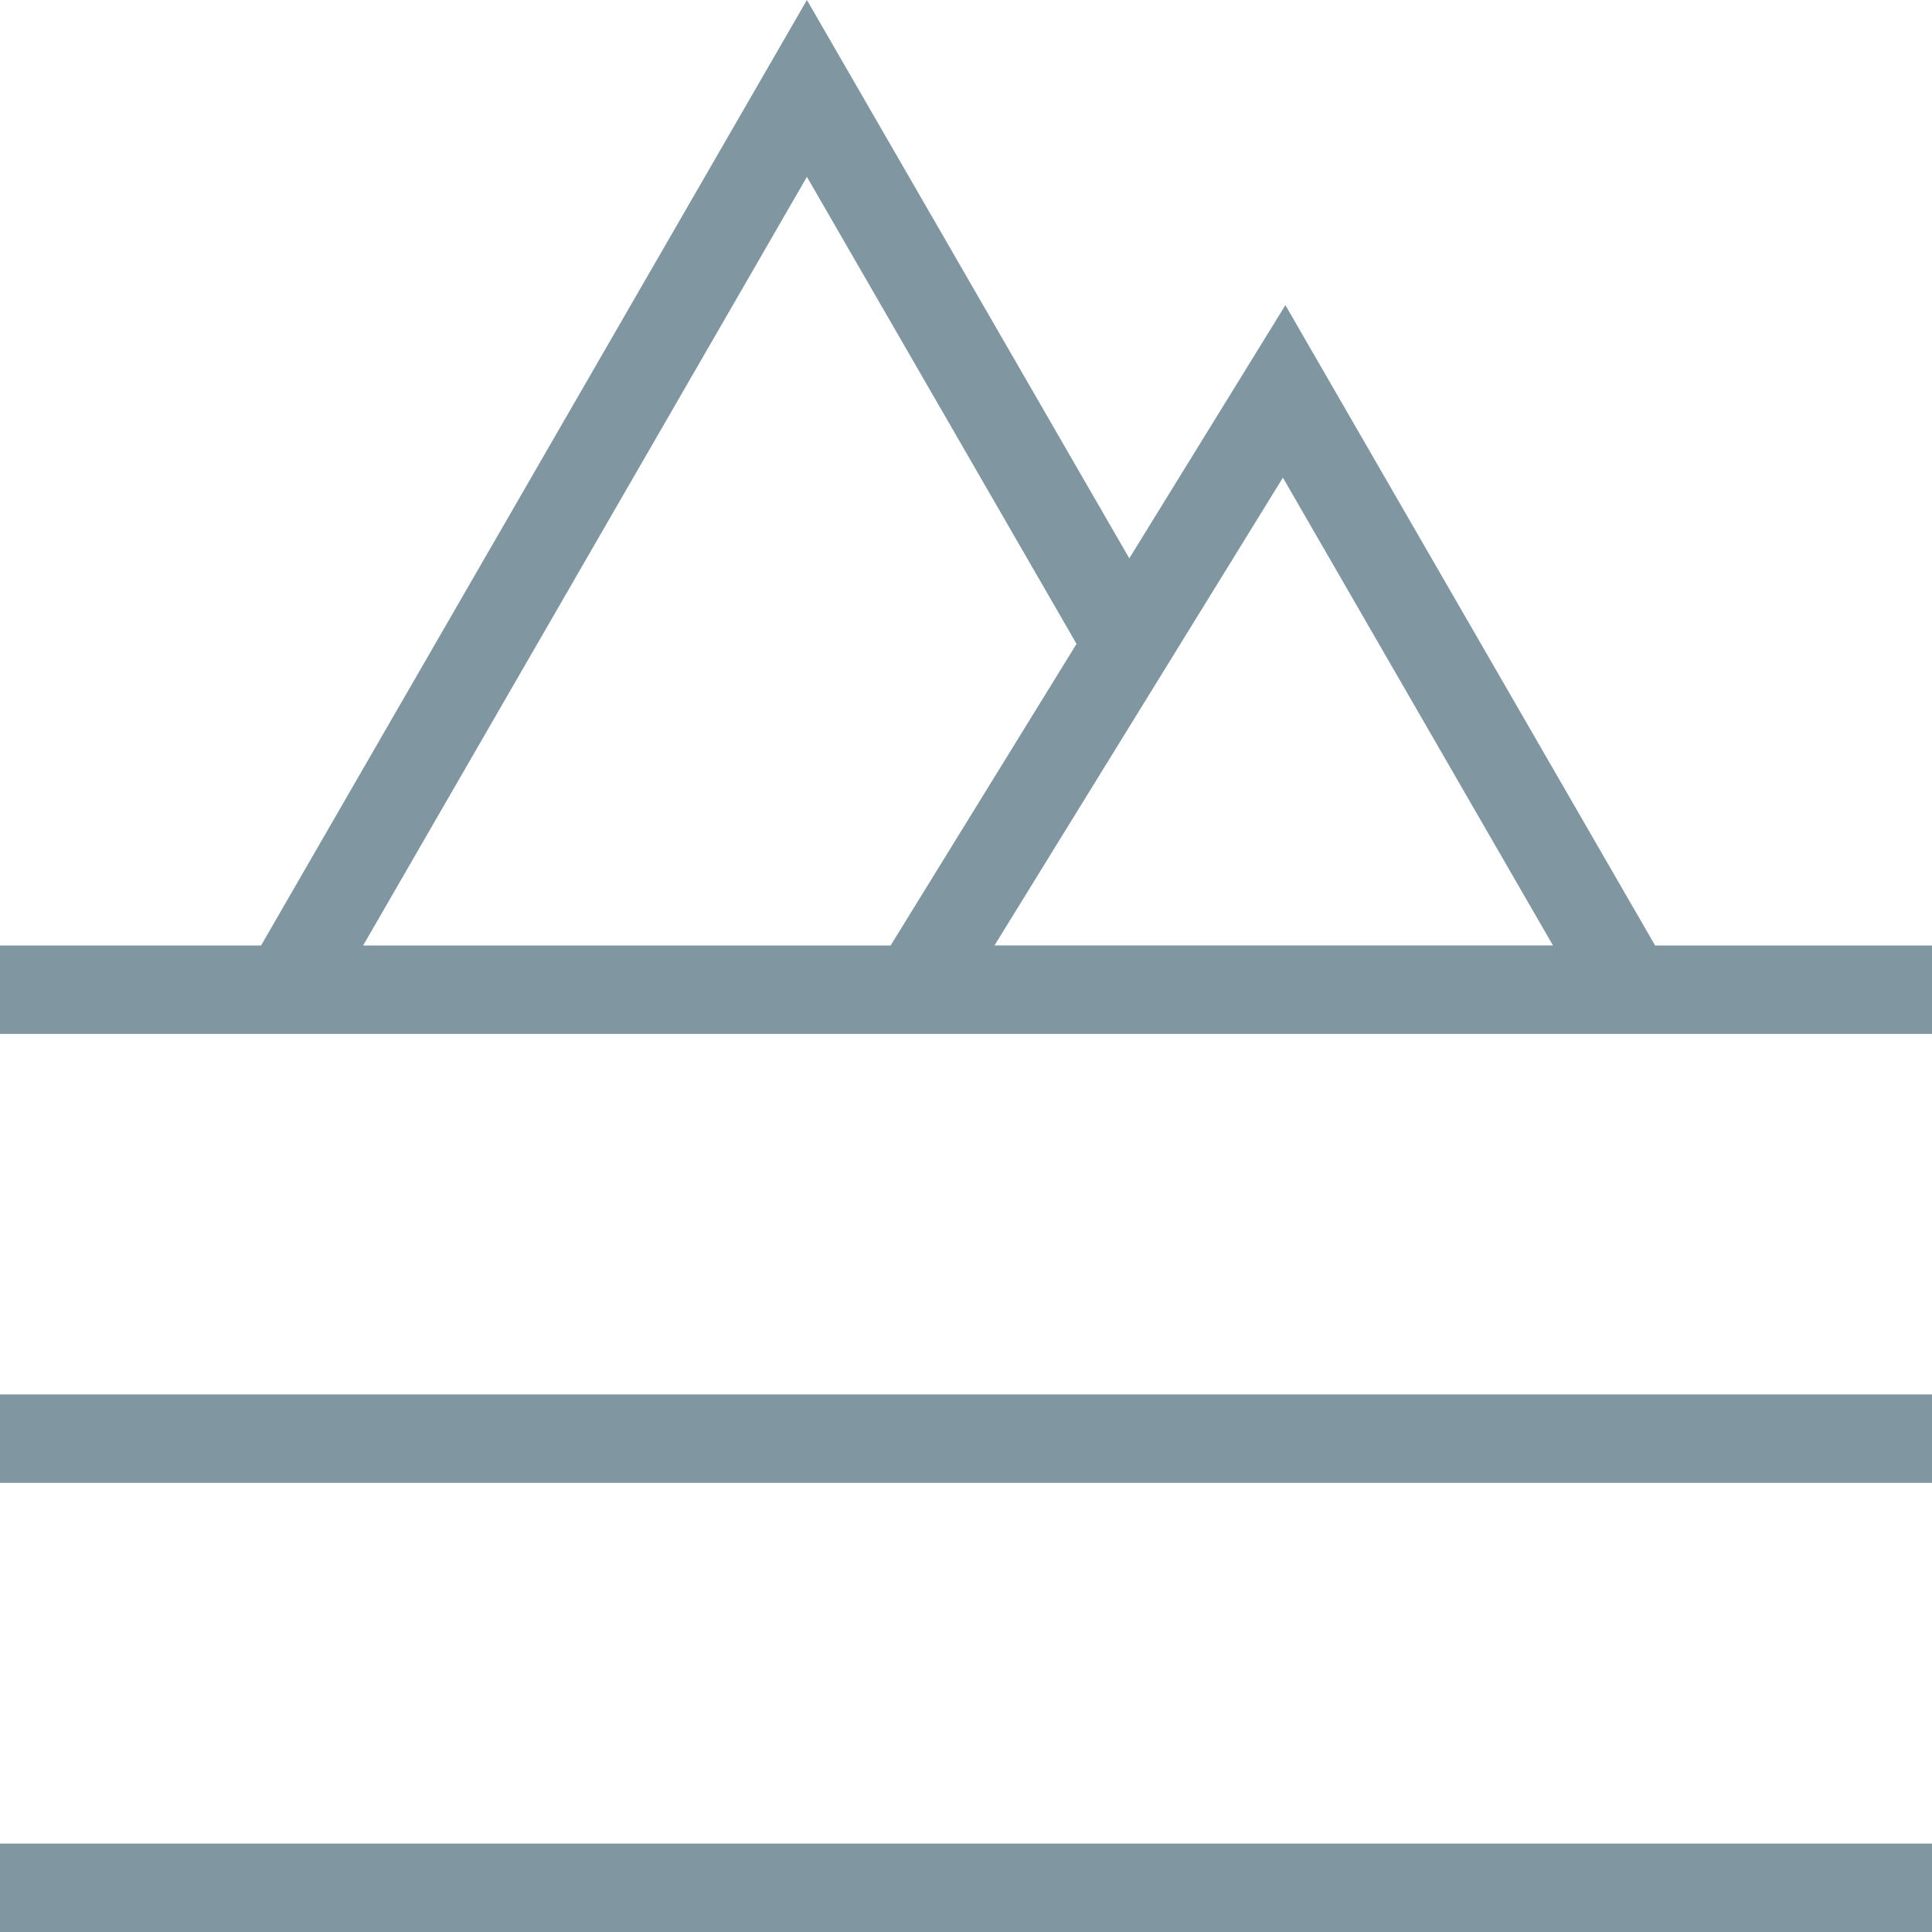 <?xml version="1.0" encoding="UTF-8"?>
<svg id="Ebene_1" xmlns="http://www.w3.org/2000/svg" version="1.1" viewBox="0 0 50 50">
  <!-- Generator: Adobe Illustrator 29.4.0, SVG Export Plug-In . SVG Version: 2.1.0 Build 152)  -->
  <defs>
    <style>
      .st0 {
        fill: #8096a0;
      }
    </style>
  </defs>
  <path class="st0" d="M42.834,24.469l-9.568-16.572-4.04,6.553L20.883,0,6.756,24.469H0v2.288h50v-2.288h-7.166ZM33.201,12.361l6.99,12.107h-14.454l7.465-12.107ZM20.883,4.577l6.978,12.087-4.812,7.805h-13.651L20.883,4.577Z"/>
  <rect class="st0" y="36.088" width="50" height="2.288"/>
  <rect class="st0" y="47.712" width="50" height="2.288"/>
</svg>